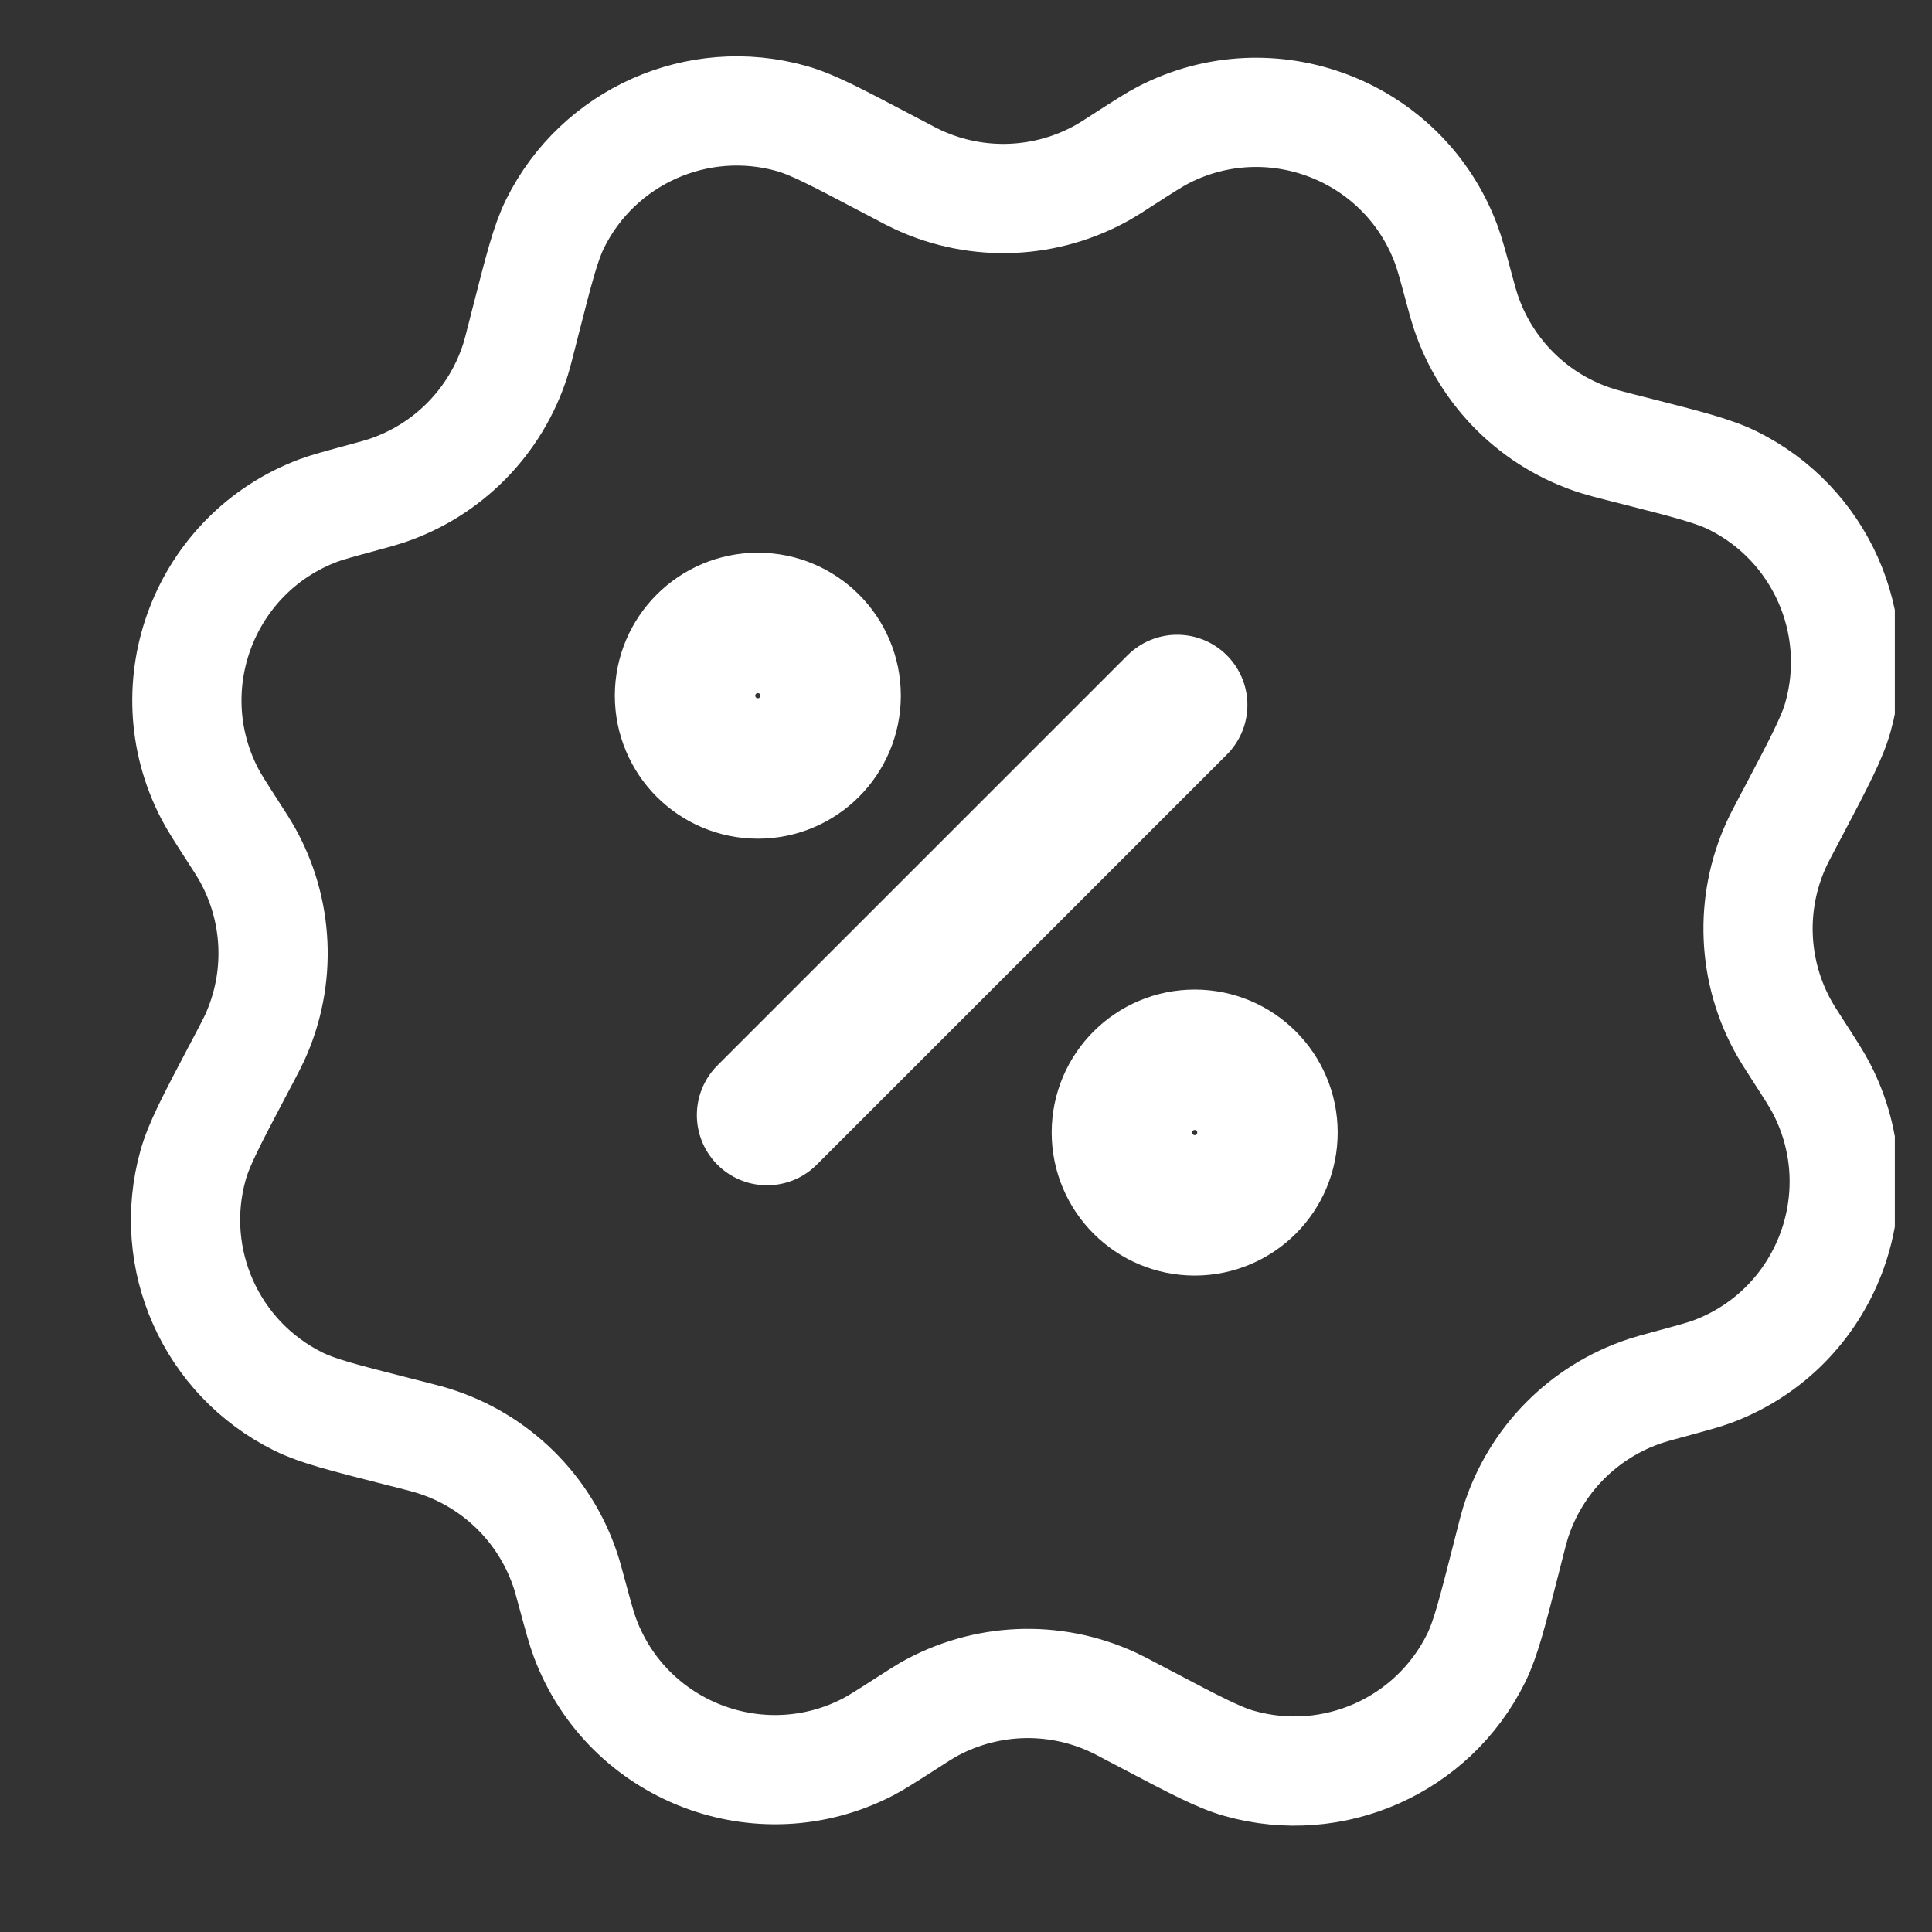 <svg width="26" height="26" viewBox="0 0 26 26" fill="none" xmlns="http://www.w3.org/2000/svg">
<rect x="0" y="0" width="26" height="26" fill="#333333" stroke="none"/>
<g clip-path="url(#clip0_83_543)">
<path d="M15.113 2.15C15.396 1.968 15.538 1.877 15.652 1.818C17.104 1.067 18.886 1.752 19.46 3.282C19.506 3.403 19.55 3.565 19.638 3.891C19.678 4.041 19.699 4.116 19.722 4.185C19.997 5.021 20.659 5.674 21.5 5.936C21.569 5.958 21.645 5.977 21.795 6.016L22 6.068C22.708 6.248 23.062 6.339 23.321 6.467C24.496 7.05 25.09 8.386 24.735 9.649C24.657 9.927 24.487 10.251 24.147 10.897L24.048 11.084C23.976 11.222 23.939 11.291 23.909 11.357C23.541 12.157 23.581 13.085 24.018 13.85C24.054 13.913 24.096 13.979 24.18 14.109C24.363 14.393 24.454 14.534 24.513 14.649C25.264 16.101 24.579 17.882 23.049 18.457C22.928 18.502 22.765 18.546 22.44 18.634C22.29 18.675 22.215 18.695 22.146 18.718C21.309 18.994 20.657 19.656 20.394 20.496C20.373 20.566 20.353 20.641 20.315 20.792L20.263 20.996C20.082 21.705 19.992 22.059 19.864 22.317C19.281 23.493 17.944 24.087 16.681 23.732C16.403 23.654 16.08 23.484 15.433 23.143L15.246 23.045C15.109 22.972 15.04 22.936 14.974 22.906C14.174 22.537 13.245 22.578 12.48 23.014C12.417 23.051 12.352 23.093 12.221 23.177C11.938 23.359 11.796 23.45 11.681 23.51C10.23 24.26 8.448 23.575 7.874 22.045C7.828 21.924 7.784 21.762 7.696 21.437C7.655 21.286 7.635 21.211 7.612 21.142C7.337 20.306 6.675 19.654 5.834 19.391C5.765 19.369 5.689 19.35 5.539 19.311L5.334 19.259C4.626 19.079 4.272 18.989 4.013 18.86C2.838 18.278 2.244 16.941 2.599 15.678C2.677 15.4 2.847 15.076 3.187 14.43L3.286 14.243C3.358 14.105 3.394 14.037 3.425 13.97C3.793 13.171 3.753 12.242 3.316 11.477C3.28 11.414 3.238 11.348 3.154 11.218C2.971 10.934 2.88 10.793 2.821 10.678C2.07 9.226 2.755 7.445 4.285 6.87C4.406 6.825 4.569 6.781 4.894 6.693C5.044 6.652 5.119 6.632 5.188 6.609C6.025 6.334 6.677 5.671 6.94 4.831C6.961 4.761 6.981 4.686 7.019 4.535L7.071 4.331C7.252 3.623 7.342 3.269 7.47 3.01C8.053 1.835 9.39 1.24 10.653 1.595C10.931 1.673 11.254 1.844 11.901 2.184L12.088 2.282C12.225 2.355 12.294 2.391 12.36 2.421C13.16 2.79 14.089 2.749 14.854 2.313C14.917 2.277 14.982 2.235 15.113 2.15Z" stroke="white" stroke-width="1.47" stroke-linecap="round"/>
<path d="M11.178 9.362C11.178 9.903 10.74 10.342 10.199 10.342C9.658 10.342 9.219 9.903 9.219 9.362C9.219 8.821 9.658 8.383 10.199 8.383C10.74 8.383 11.178 8.821 11.178 9.362Z" stroke="white" stroke-width="1.89" stroke-linecap="round"/>
<path d="M17.057 15.241C17.057 15.782 16.619 16.221 16.078 16.221C15.537 16.221 15.098 15.782 15.098 15.241C15.098 14.7 15.537 14.262 16.078 14.262C16.619 14.262 17.057 14.7 17.057 15.241Z" stroke="white" stroke-width="1.89" stroke-linecap="round"/>
<path d="M10.323 15.006L15.842 9.487" stroke="white" stroke-width="1.89" stroke-linecap="round"/>
</g>
<defs>
<clipPath id="clip0_83_543">
<rect width="25" height="25" fill="white" transform="translate(0.5 0.5)"/>
</clipPath>
</defs>
</svg>
